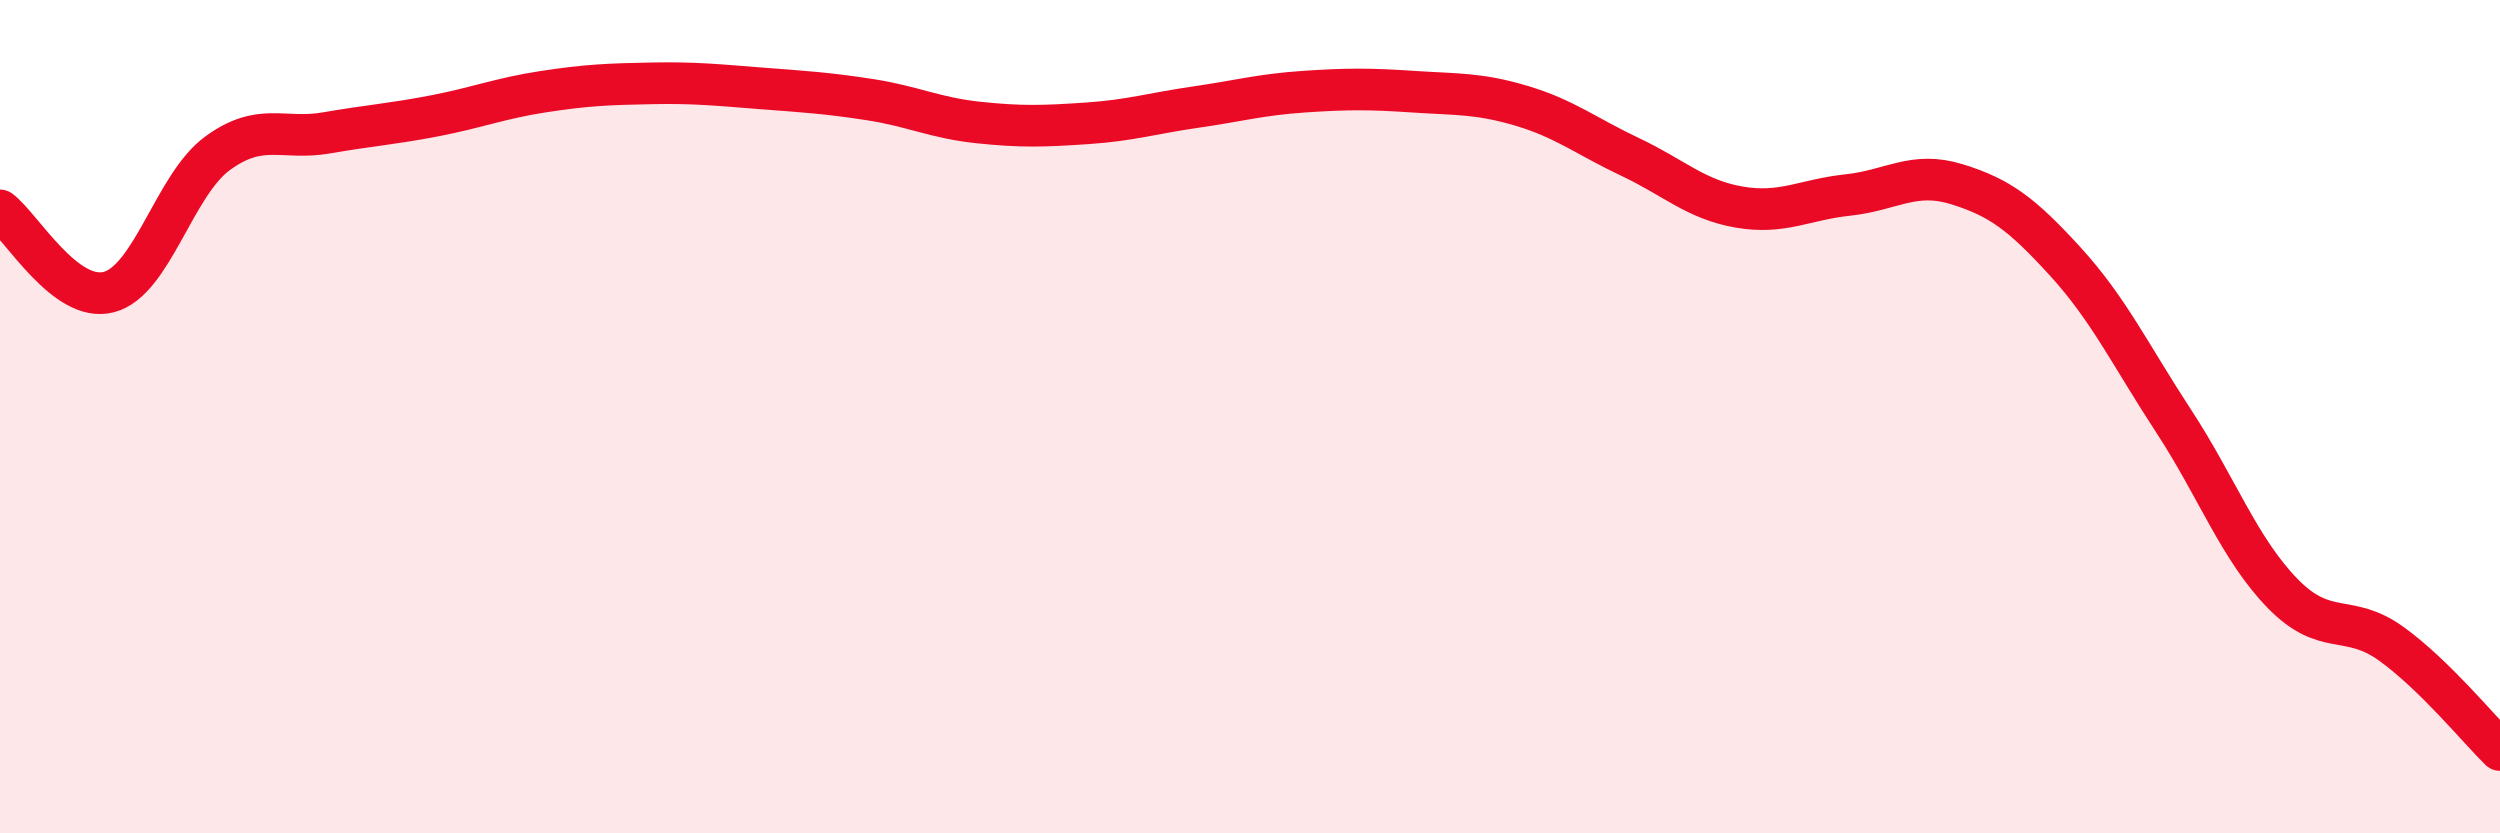 
    <svg width="60" height="20" viewBox="0 0 60 20" xmlns="http://www.w3.org/2000/svg">
      <path
        d="M 0,5.05 C 0.52,5.44 1.57,7.28 2.61,7.01 C 3.65,6.74 4.18,4.44 5.22,3.68 C 6.26,2.92 6.79,3.37 7.83,3.19 C 8.87,3.01 9.39,2.98 10.43,2.78 C 11.47,2.58 12,2.36 13.04,2.2 C 14.08,2.04 14.61,2.02 15.65,2 C 16.69,1.98 17.22,2.04 18.26,2.12 C 19.3,2.2 19.83,2.23 20.87,2.39 C 21.91,2.55 22.44,2.83 23.48,2.94 C 24.52,3.05 25.05,3.03 26.09,2.96 C 27.13,2.89 27.66,2.72 28.7,2.57 C 29.74,2.42 30.26,2.27 31.3,2.2 C 32.34,2.13 32.87,2.13 33.91,2.2 C 34.95,2.27 35.48,2.23 36.52,2.54 C 37.56,2.85 38.09,3.28 39.13,3.77 C 40.17,4.26 40.7,4.79 41.74,4.97 C 42.78,5.15 43.31,4.79 44.35,4.68 C 45.39,4.57 45.92,4.1 46.96,4.42 C 48,4.74 48.53,5.14 49.57,6.28 C 50.61,7.42 51.13,8.52 52.17,10.11 C 53.21,11.7 53.74,13.17 54.78,14.24 C 55.82,15.31 56.35,14.7 57.39,15.45 C 58.43,16.2 59.48,17.49 60,18L60 20L0 20Z"
        fill="#EB0A25"
        opacity="0.1"
        stroke-linecap="round"
        stroke-linejoin="round"
      />
      <path
        d="M 0,5.05 C 0.52,5.44 1.57,7.28 2.61,7.01 C 3.65,6.74 4.18,4.44 5.22,3.68 C 6.26,2.92 6.79,3.37 7.83,3.19 C 8.87,3.01 9.39,2.98 10.43,2.78 C 11.47,2.58 12,2.36 13.04,2.2 C 14.08,2.04 14.61,2.02 15.65,2 C 16.69,1.98 17.22,2.04 18.26,2.12 C 19.3,2.2 19.83,2.23 20.87,2.39 C 21.91,2.55 22.44,2.83 23.48,2.94 C 24.52,3.05 25.05,3.03 26.09,2.96 C 27.13,2.89 27.66,2.72 28.7,2.57 C 29.74,2.42 30.26,2.27 31.3,2.2 C 32.34,2.13 32.87,2.13 33.91,2.2 C 34.95,2.27 35.48,2.23 36.52,2.54 C 37.56,2.85 38.09,3.28 39.13,3.77 C 40.17,4.26 40.7,4.79 41.74,4.97 C 42.78,5.15 43.31,4.79 44.35,4.68 C 45.39,4.57 45.92,4.1 46.96,4.42 C 48,4.74 48.53,5.14 49.57,6.28 C 50.61,7.42 51.13,8.52 52.17,10.11 C 53.21,11.7 53.74,13.17 54.78,14.24 C 55.82,15.31 56.35,14.7 57.39,15.45 C 58.43,16.2 59.48,17.49 60,18"
        stroke="#EB0A25"
        stroke-width="1"
        fill="none"
        stroke-linecap="round"
        stroke-linejoin="round"
      />
    </svg>
  
